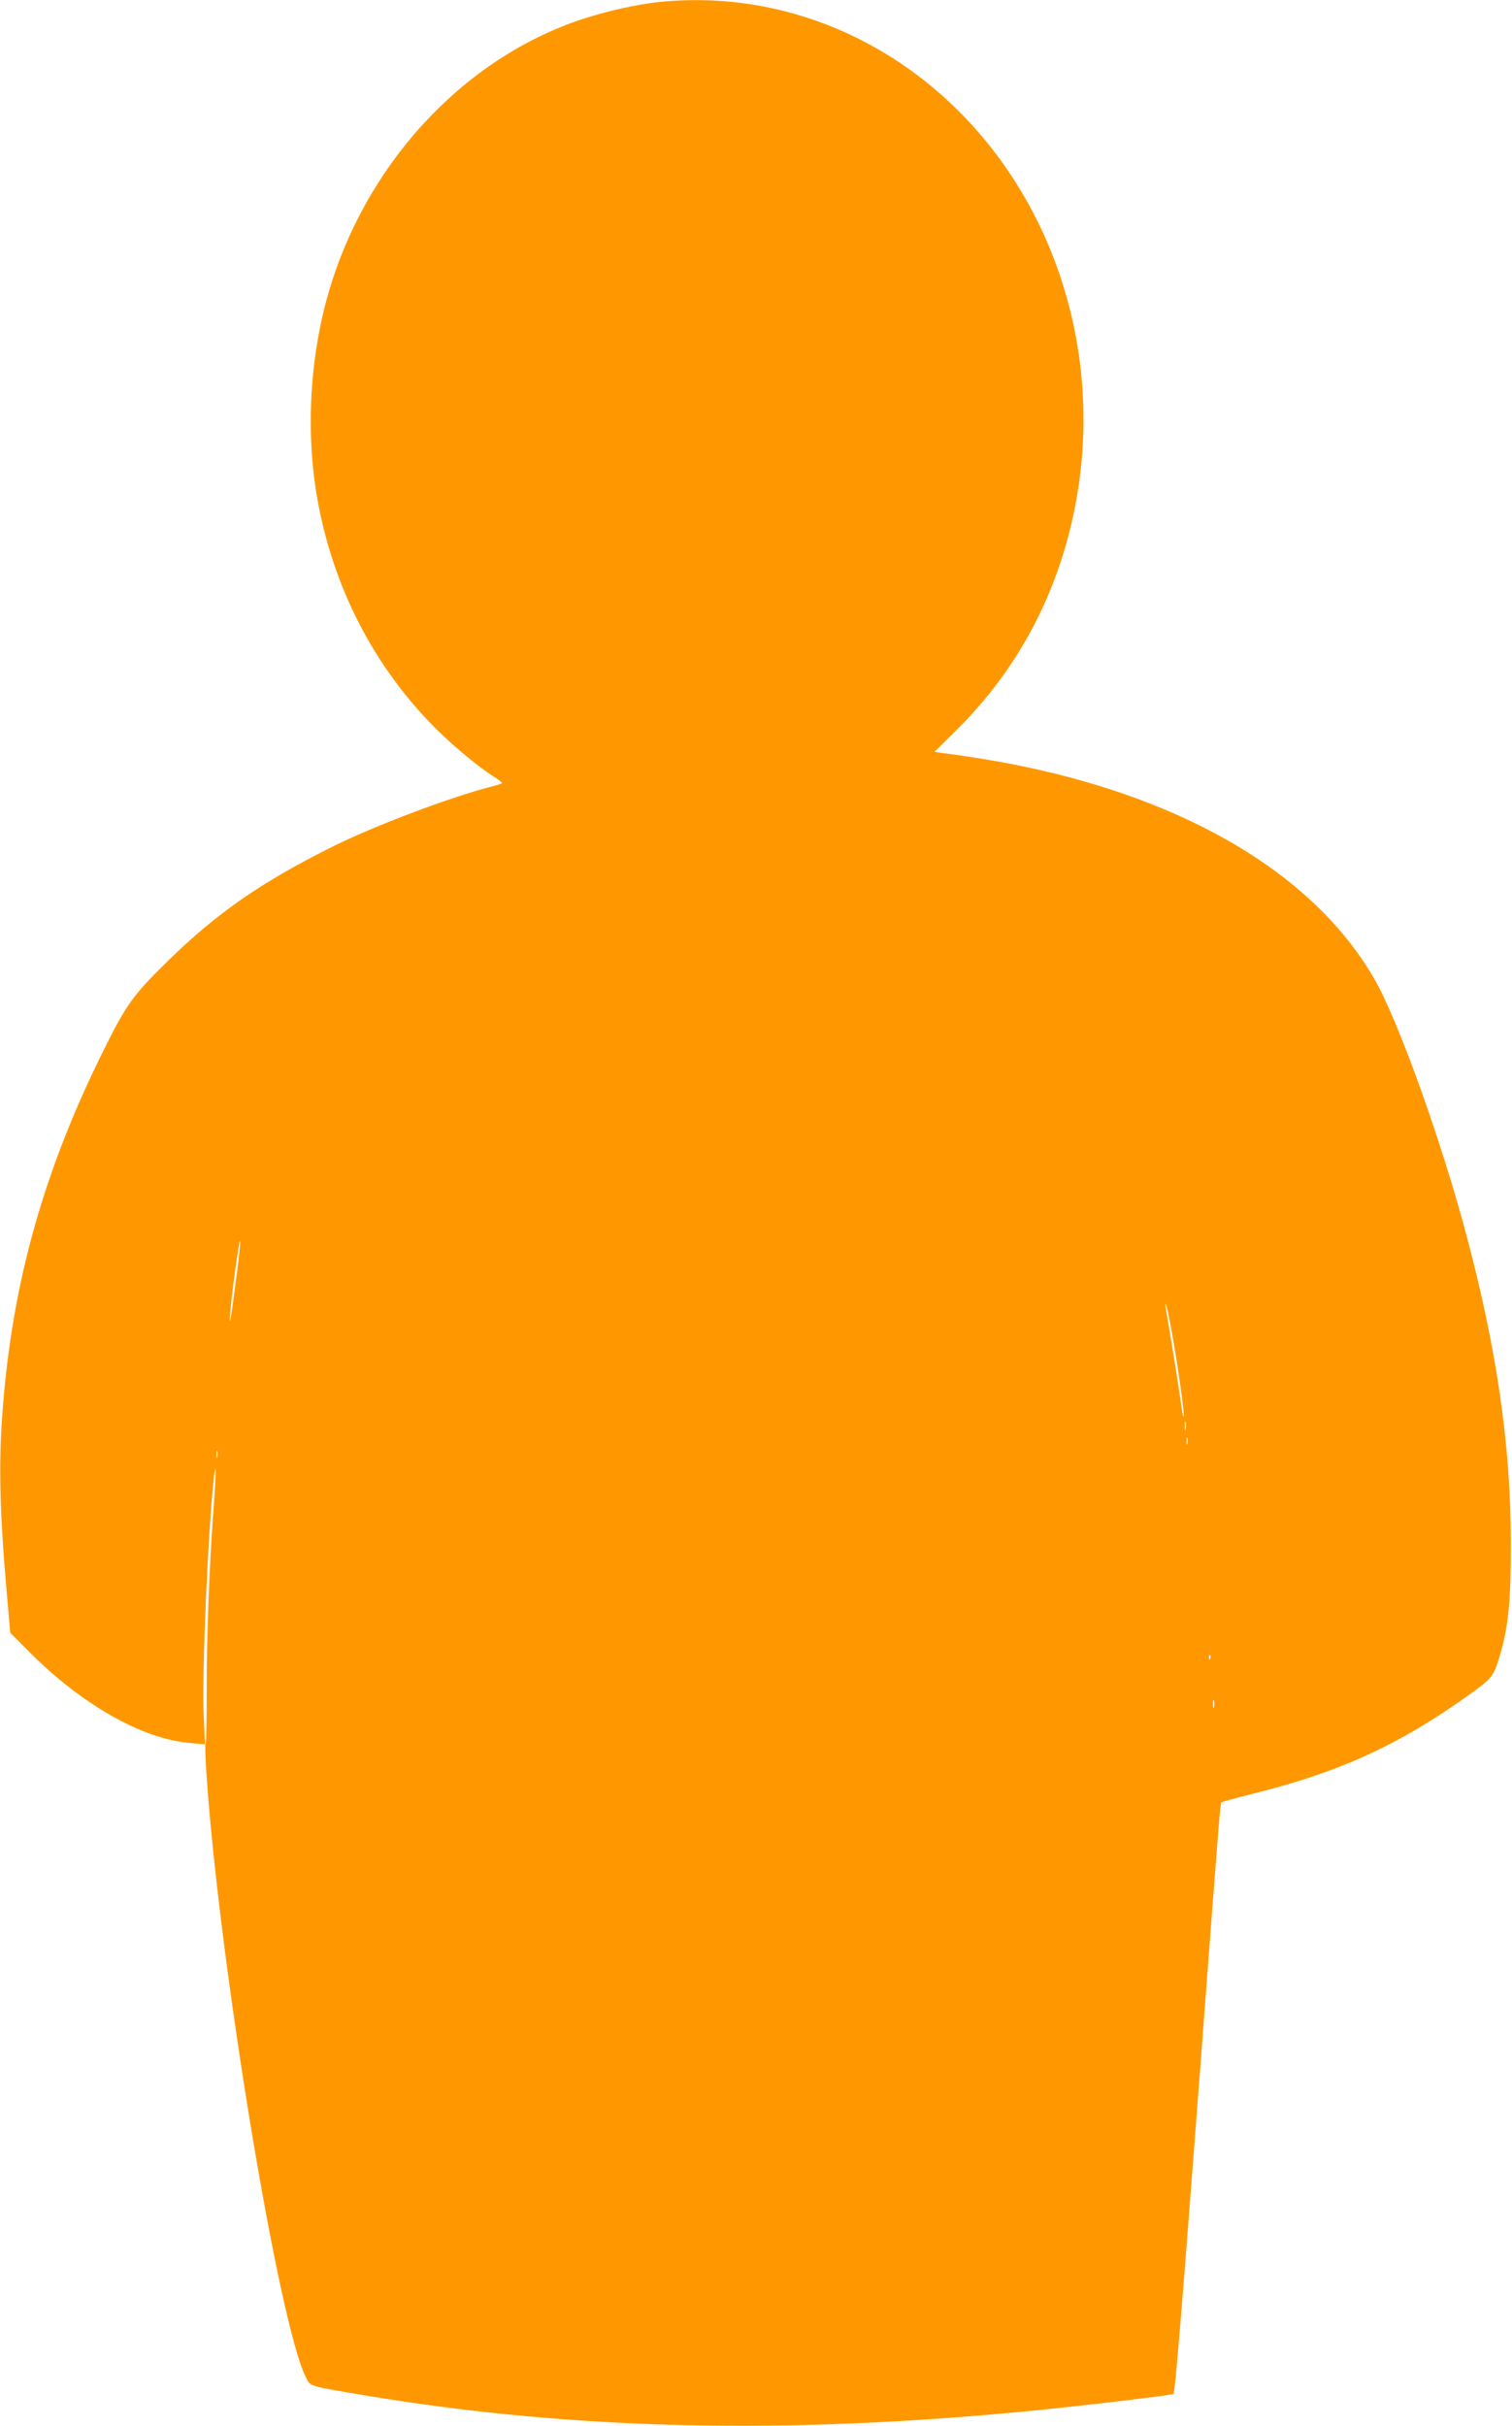 <?xml version="1.0" standalone="no"?>
<!DOCTYPE svg PUBLIC "-//W3C//DTD SVG 20010904//EN"
 "http://www.w3.org/TR/2001/REC-SVG-20010904/DTD/svg10.dtd">
<svg version="1.0" xmlns="http://www.w3.org/2000/svg"
 width="798pt" height="1280pt" viewBox="0 0 798 1280"
 preserveAspectRatio="xMidYMid meet">
<g transform="translate(0,1280) scale(0.1,-0.1)"
fill="#ff9800" stroke="none">
<path d="M3475 12789 c-112 -12 -261 -45 -390 -86 -642 -207 -1168 -779 -1360
-1479 -95 -348 -111 -742 -44 -1089 85 -442 288 -837 594 -1154 92 -96 243
-223 327 -276 27 -17 48 -33 48 -36 0 -3 -24 -11 -52 -18 -220 -56 -615 -205
-843 -318 -375 -187 -607 -348 -864 -598 -191 -187 -224 -232 -355 -498 -320
-649 -483 -1254 -527 -1947 -15 -238 -8 -490 22 -840 l23 -265 110 -110 c272
-271 590 -451 837 -471 l81 -7 -7 154 c-10 219 23 979 54 1254 12 101 12 21 1
-125 -24 -304 -40 -717 -39 -982 0 -158 -2 -292 -6 -298 -3 -5 -1 -81 5 -167
69 -1000 380 -2885 523 -3173 26 -53 8 -47 322 -100 1091 -181 2214 -207 3515
-79 252 24 736 82 743 88 9 9 43 423 147 1791 103 1364 100 1324 108 1331 4 3
76 23 160 44 465 115 781 260 1158 532 105 75 117 90 147 188 48 158 62 295
61 615 -1 505 -76 1020 -235 1615 -135 506 -361 1135 -485 1349 -347 604
-1125 1027 -2165 1177 l-157 22 122 121 c322 321 532 719 621 1178 91 472 38
961 -151 1397 -369 847 -1187 1350 -2049 1260z m-2230 -6746 c-27 -210 -37
-266 -30 -168 8 100 48 391 52 378 3 -7 -7 -101 -22 -210z m4939 -268 c33
-182 68 -433 63 -448 -2 -7 -7 15 -11 48 -8 65 -71 458 -82 515 -4 19 -4 33
-1 30 3 -3 17 -68 31 -145z m73 -517 c-2 -13 -4 -5 -4 17 -1 22 1 32 4 23 2
-10 2 -28 0 -40z m10 -75 c-3 -10 -5 -4 -5 12 0 17 2 24 5 18 2 -7 2 -21 0
-30z m-5120 -70 c-3 -10 -5 -4 -5 12 0 17 2 24 5 18 2 -7 2 -21 0 -30z m5240
-1065 c-3 -8 -6 -5 -6 6 -1 11 2 17 5 13 3 -3 4 -12 1 -19z m20 -255 c-3 -10
-5 -2 -5 17 0 19 2 27 5 18 2 -10 2 -26 0 -35z"/>
</g>
</svg>
